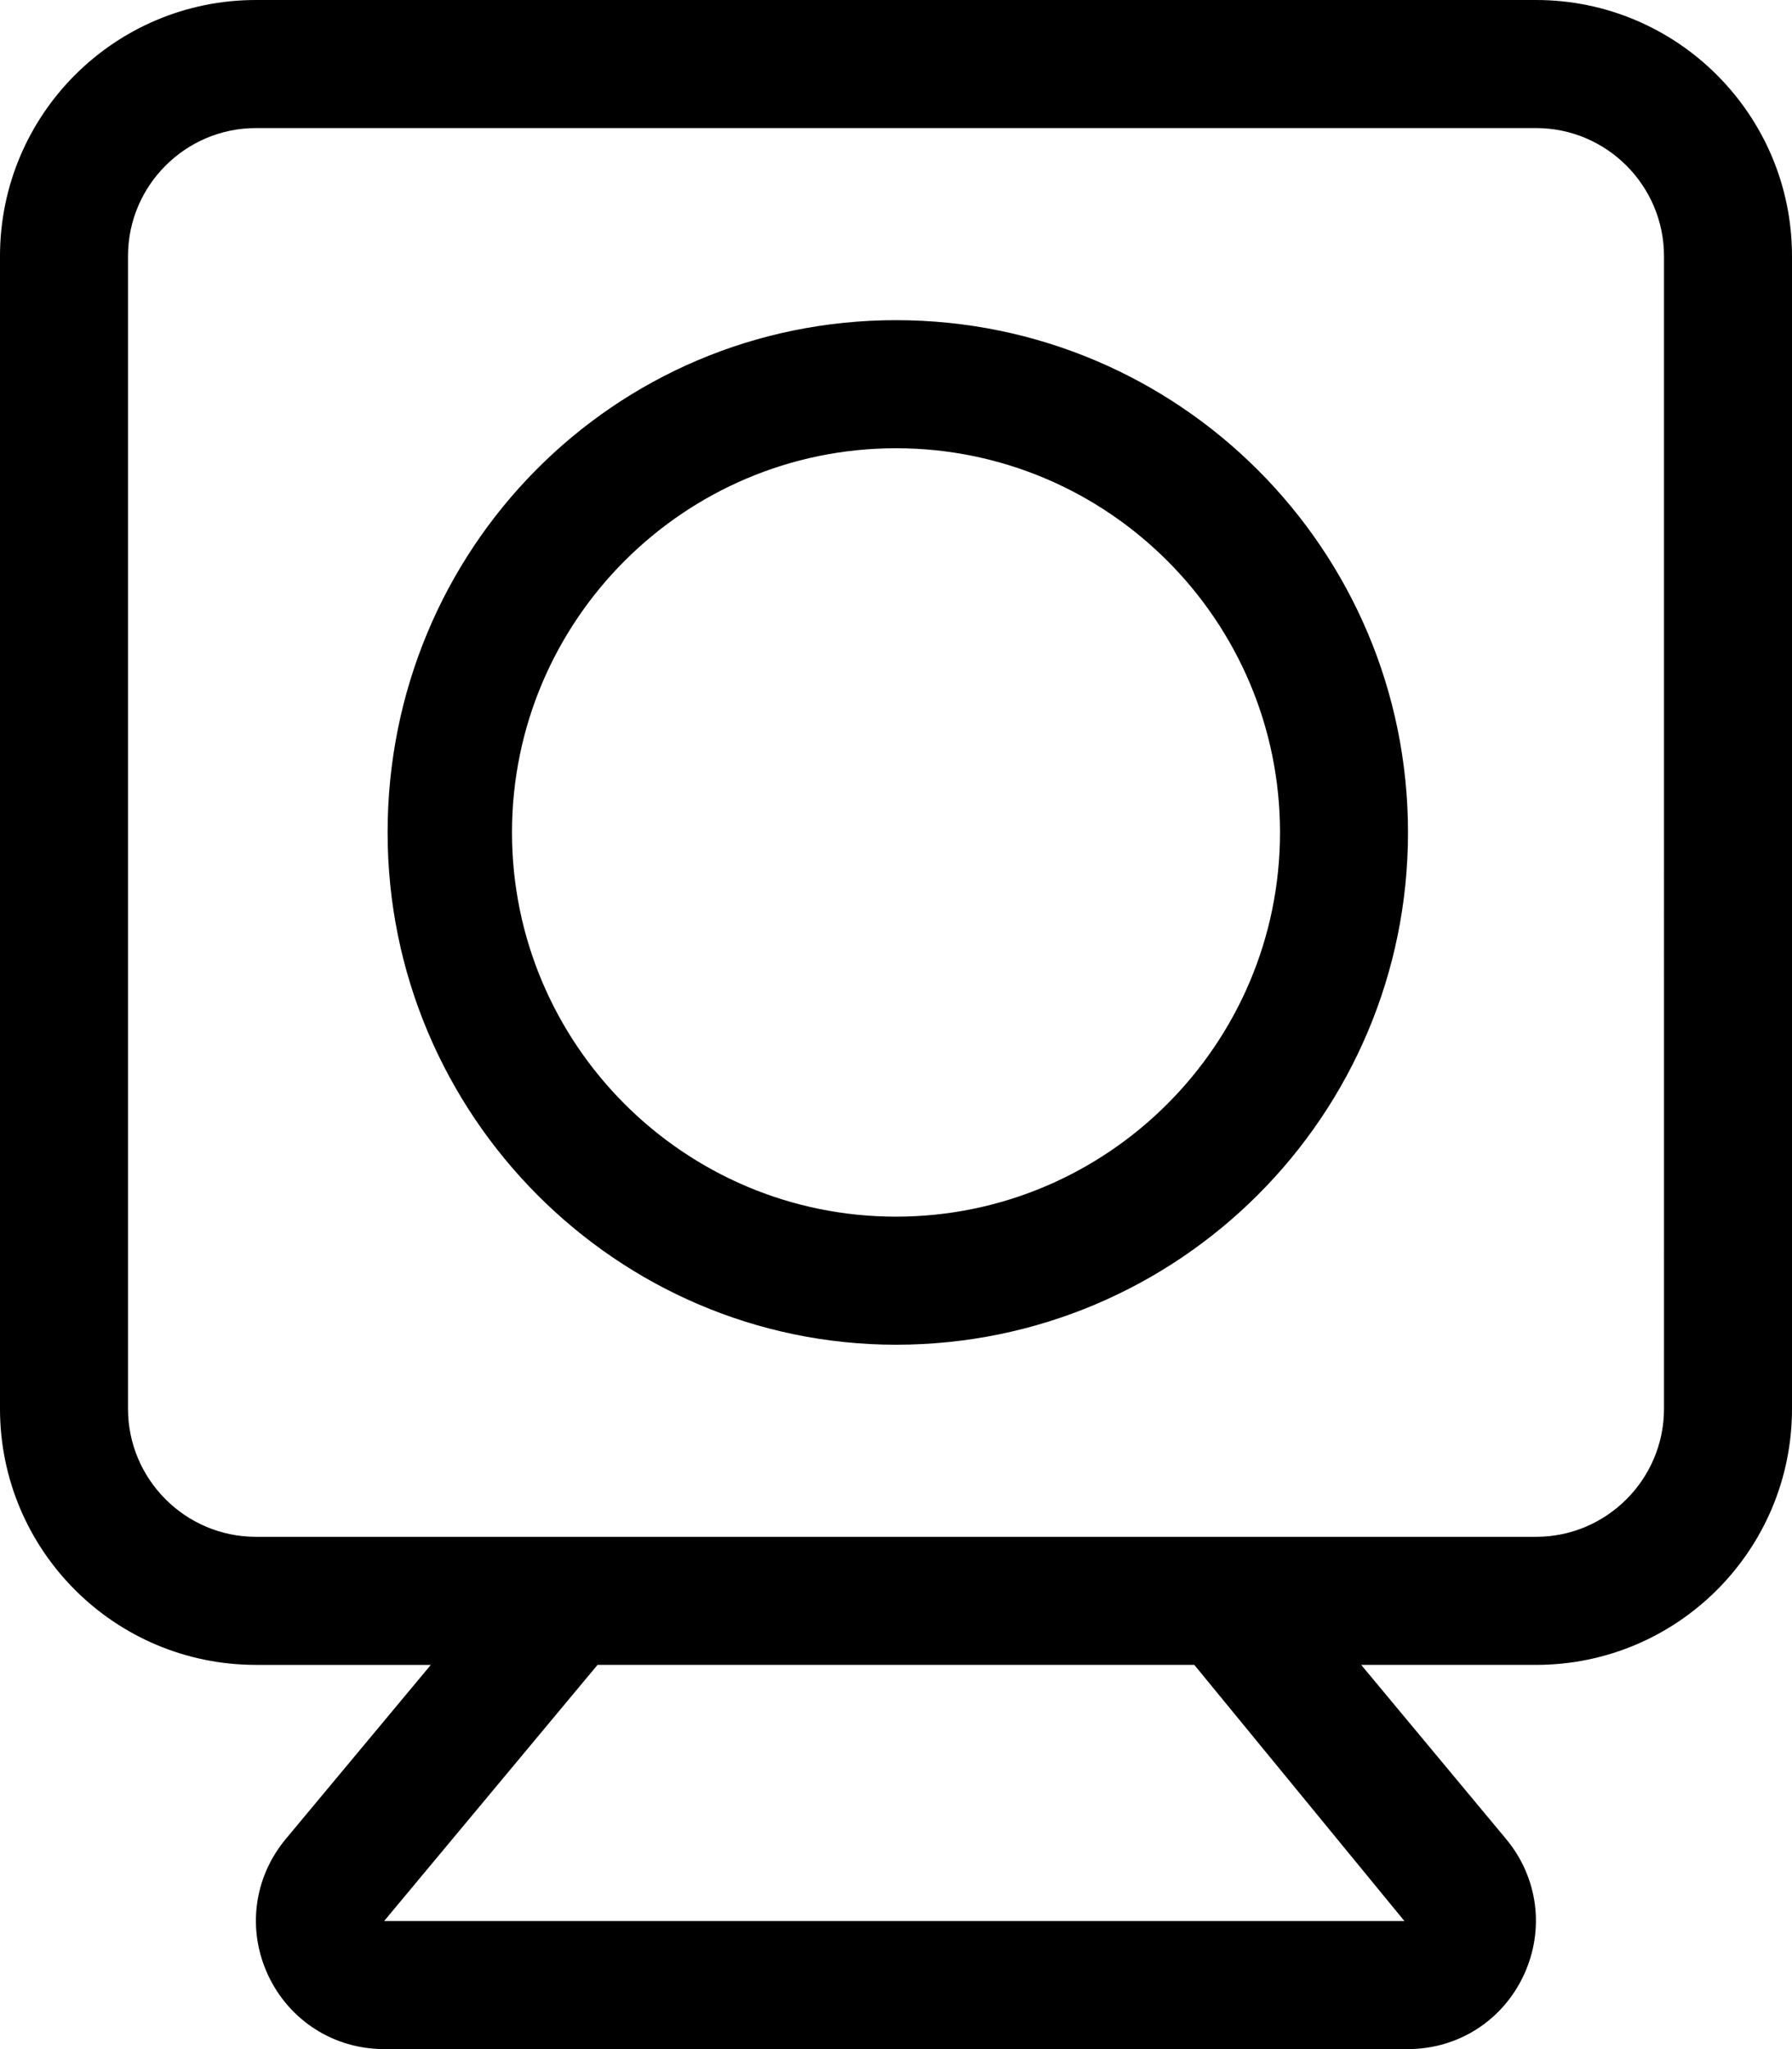<svg xmlns="http://www.w3.org/2000/svg" viewBox="0 0 448 512"><!--! Font Awesome Pro 6.1.1 by @fontawesome - https://fontawesome.com License - https://fontawesome.com/license (Commercial License) Copyright 2022 Fonticons, Inc. --><path d="M384 0h-320c-35.35 0-64 28.65-64 64v288c0 35.35 28.65 64 64 64h43.7l-36.26 43.5c-8.031 9.656-9.719 22.72-4.391 34.09C72.38 504.9 83.48 512 96.03 512h255.9c12.55 0 23.66-7.062 28.98-18.41c5.328-11.38 3.641-24.44-4.391-34.09L340.3 416h43.7c35.35 0 64-28.65 64-64V64C448 28.65 419.3 0 384 0zM351.1 480H96.03l53.35-64h149.2L351.1 480zM416 352c0 17.64-14.36 32-32 32H64c-17.64 0-32-14.36-32-32V64c0-17.64 14.36-32 32-32h320c17.64 0 32 14.36 32 32V352zM224 80c-70.69 0-127.1 57.31-127.1 128c0 70.69 57.31 128 127.1 128c70.69 0 128-57.31 128-128C352 137.3 294.7 80 224 80zM224 304c-52.93 0-96-43.07-96-96c0-52.94 43.07-96 96-96c52.94 0 96 43.06 96 96C320 260.9 276.9 304 224 304z"/></svg>